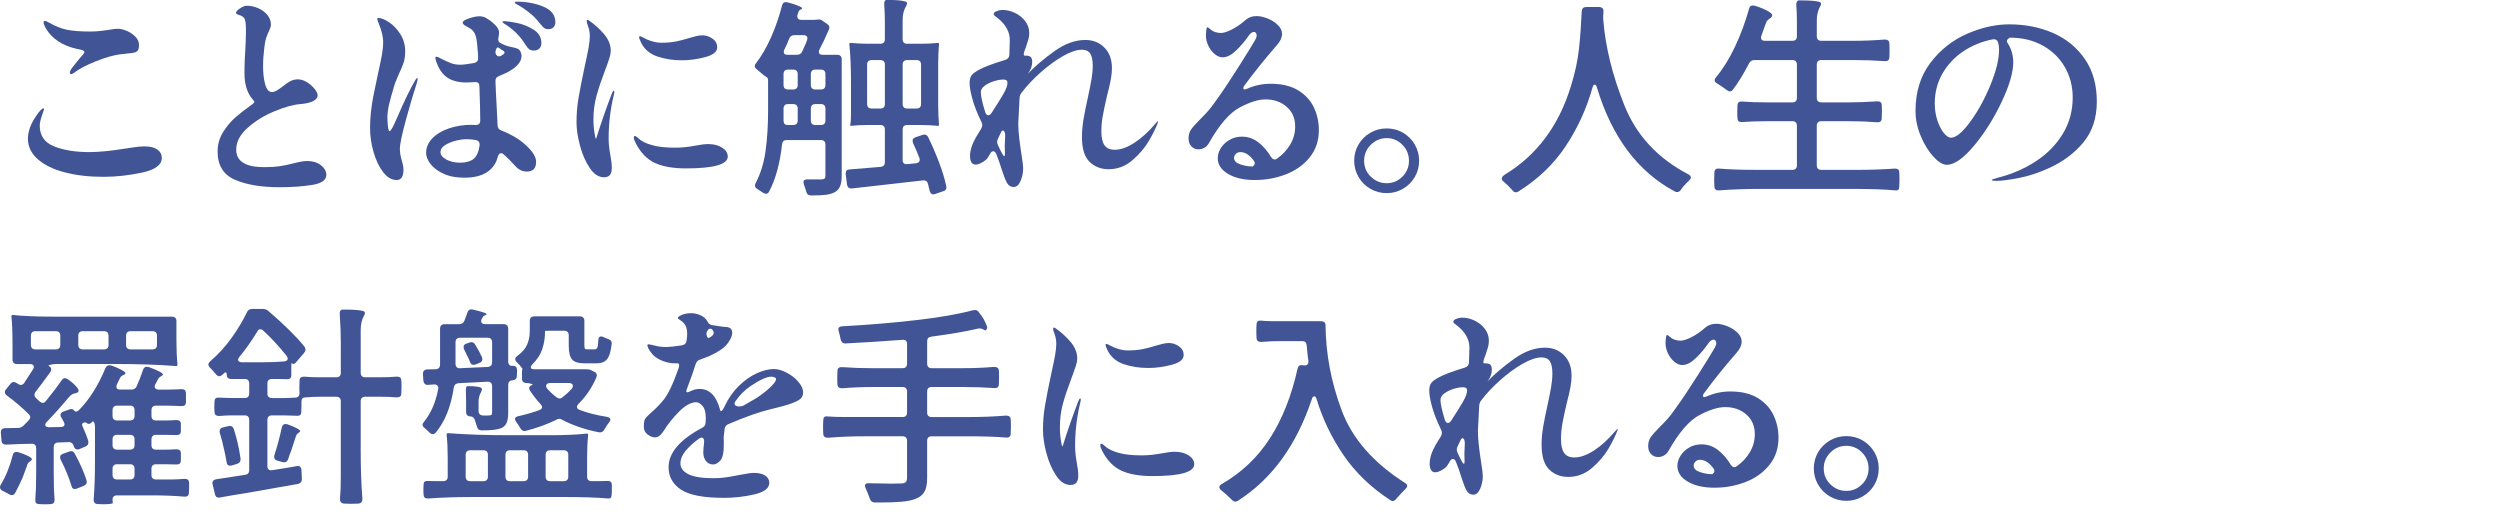 <?xml version="1.0" encoding="UTF-8"?>
<svg id="Layer_2" data-name="Layer 2" xmlns="http://www.w3.org/2000/svg" width="260" height="54" viewBox="0 0 260 54">
  <g id="_デザイン" data-name="デザイン">
    <g>
      <g>
        <path d="m6.71,17.92c-1.188-.316-2.119-.773-2.794-1.375s-1.012-1.306-1.012-2.113c0-.762.286-1.554.858-2.375.161-.25.311-.443.45-.584.14-.139.238-.209.298-.209.044,0,.065.03.065.089,0,.044-.073.274-.22.692s-.22.76-.22,1.023c0,1.041.498,1.76,1.495,2.156.998.396,2.215.594,3.652.594,1.012,0,2.28-.125,3.806-.374.089-.015.355-.056.804-.121.447-.065.825-.099,1.133-.099.586,0,1.034.109,1.342.33.309.22.462.506.462.857,0,.734-.686,1.247-2.057,1.54-1.372.294-2.717.44-4.037.44-1.496,0-2.838-.158-4.026-.473Zm.683-10.22c-.088,0-.132-.044-.132-.132,0-.132.088-.315.264-.55.132-.177.374-.477.726-.902.353-.396.528-.623.528-.682,0-.089-.055-.154-.165-.198s-.231-.077-.363-.1c-.132-.021-.22-.039-.264-.055-1.511-.337-2.589-1.056-3.234-2.156-.146-.277-.22-.477-.22-.594,0-.102.044-.154.132-.154.103,0,.249.06.44.177.63.366,1.246.612,1.848.737s1.408.187,2.42.187c.44,0,.851-.025,1.232-.077.381-.051.623-.084.726-.099.396-.073.704-.11.924-.11.279,0,.591.074.936.221s.642.348.891.604.374.539.374.847c0,.264-.036.451-.109.561-.074.111-.184.188-.33.232-.147.043-.404.08-.771.109-.382.044-.638.074-.77.088-.689.088-1.522.326-2.497.715-.976.389-1.734.789-2.277,1.199-.103.088-.205.132-.308.132Z" style="fill: #415596;"/>
        <path d="m33.377,17.182c.374.295.561.631.561,1.013,0,.528-.484.872-1.452,1.034-.968.161-2.104.242-3.41.242-1.906,0-3.457-.261-4.652-.781-1.196-.521-1.793-1.5-1.793-2.938,0-.732.19-1.404.571-2.013.382-.608.807-1.118,1.276-1.528.469-.411,1.026-.844,1.672-1.299.278-.176.359-.322.242-.439l-.154-.176c-.543-.66-.813-1.548-.813-2.662v-.463c0-.41.029-1.085.088-2.023.015-.264.029-.561.044-.891s.021-.686.021-1.067c0-.601-.04-1.001-.121-1.199-.08-.198-.289-.349-.627-.45-.19-.045-.285-.117-.285-.221,0-.117.139-.268.418-.451.278-.184.513-.275.703-.275.396,0,.789.085,1.178.254.388.168.707.403.957.703.249.301.374.635.374,1.002,0,.103-.019.209-.056.318-.036.11-.084.225-.143.342-.117.249-.217.494-.297.736-.081.242-.144.568-.188.979-.088.705-.132,1.35-.132,1.937,0,.748.073,1.386.22,1.914s.382.792.704.792c.146,0,.297-.044.451-.132.154-.089.363-.228.627-.418.293-.249.564-.44.814-.572.249-.132.513-.198.792-.198.322,0,.642.1.957.297.314.198.579.43.792.693.212.264.318.492.318.682,0,.235-.157.434-.473.594-.315.162-.767.265-1.353.309-.72.059-1.61.309-2.674.748s-1.99,1.012-2.782,1.717c-.792.703-1.188,1.459-1.188,2.266,0,1.217.968,1.826,2.904,1.826.63,0,1.169-.033,1.617-.1.447-.066.927-.165,1.44-.297.616-.161,1.093-.242,1.43-.242.572,0,1.046.146,1.42.439Z" style="fill: #415596;"/>
        <path d="m43.435,8.207c0,.088-.044.278-.132.571-.293.88-.652,2.098-1.078,3.651-.425,1.556-.638,2.574-.638,3.059,0,.382.073.807.22,1.275.015.06.044.177.088.353.044.177.066.353.066.528,0,.719-.234,1.078-.704,1.078-.514,0-.979-.268-1.396-.803s-.752-1.225-1.001-2.068c-.25-.844-.374-1.69-.374-2.541,0-1.057.117-2.178.352-3.366l.44-2.112c.205-.924.352-1.631.439-2.123.088-.49.132-.949.132-1.375,0-.498-.153-1.129-.462-1.892-.103-.265-.153-.418-.153-.462,0-.073.044-.11.132-.11.278,0,.642.147,1.089.44s.839.703,1.177,1.232c.337.527.506,1.129.506,1.803,0,.44-.052.822-.153,1.145-.104.322-.257.697-.463,1.122-.044.118-.12.297-.23.539s-.202.48-.275.715c-.264.866-.451,1.54-.561,2.024-.11.484-.165.932-.165,1.342,0,.264.019.564.055.902.037.337.092.506.165.506s.176-.125.309-.375c.132-.248.322-.659.571-1.231.631-1.481,1.218-2.69,1.761-3.63.102-.19.183-.286.241-.286.029,0,.044.03.044.089Zm8.713,5.367c1.025.396,1.883.913,2.572,1.551.689.639,1.035,1.207,1.035,1.705,0,.675-.322,1.012-.969,1.012-.455,0-.85-.189-1.188-.571-.426-.47-.828-.872-1.209-1.21-.104-.088-.191-.133-.266-.133-.16,0-.277.125-.352.375-.176.703-.557,1.242-1.145,1.617-.586.373-1.363.561-2.332.561-.85,0-1.576-.139-2.178-.418s-1.053-.619-1.353-1.023c-.301-.402-.45-.781-.45-1.133,0-.557.212-1.06.637-1.507.426-.447,1.002-.796,1.729-1.045.725-.249,1.514-.374,2.363-.374.191,0,.33.008.418.021.322,0,.484-.154.484-.461,0-.764-.029-1.966-.088-3.609-.014-.264-.146-.396-.396-.396l-.482.022c-.104.015-.258.021-.463.021-.791,0-1.438-.157-1.936-.473-.5-.315-.881-.825-1.145-1.529-.104-.249-.154-.432-.154-.55,0-.088.037-.132.111-.132.072,0,.176.037.307.109.133.074.213.118.242.133.352.176.672.318.957.429.287.11.605.165.957.165.293,0,.777-.059,1.453-.176.293-.074.432-.25.418-.528-.016-.132-.023-.308-.023-.528l-.088-.99c-.059-.557-.164-.941-.318-1.154s-.318-.363-.496-.451c-.176-.088-.293-.154-.352-.197-.219-.117-.33-.235-.33-.353,0-.146.217-.294.65-.44.432-.146.795-.22,1.088-.22.279,0,.521.065.727.198.309.176.605.403.891.682.285.279.43.551.43.814,0,.132-.023.301-.066.506-.016.044-.021.109-.021.197,0,.162.059.279.176.353l.242.132c.264.133.506.221.725.264.221.045.354.074.396.088.234.045.41.1.527.166.117.065.213.187.287.363.043.131.066.256.066.373,0,.616-.506,1.188-1.52,1.717-.088.043-.365.168-.836.373-.248.088-.365.265-.352.528l.045,1.122c.029.527.059,1.089.088,1.684.029.594.059,1.198.088,1.814.014.25.146.418.396.506Zm-2.916,2.971c.33-.25.547-.727.648-1.431v-.11c0-.22-.123-.366-.373-.439-.338-.059-.668-.088-.99-.088-.338,0-.719.055-1.145.164-.426.111-.791.265-1.1.463-.309.197-.461.437-.461.715,0,.293.201.55.604.77.404.221.877.33,1.42.33.602,0,1.066-.124,1.396-.373Zm2.562-11.617c-.059,0-.113.041-.164.121-.051.081-.084.195-.1.342v.066c0,.117.051.223.154.318s.227.113.375.055c.277-.146.418-.271.418-.373,0-.089-.111-.184-.33-.287l-.266-.197-.088-.045Zm1.914-2.551c.617.117,1.203.348,1.76.692.559.345.838.817.838,1.419,0,.234-.074.422-.221.561-.146.141-.322.209-.527.209-.236,0-.412-.047-.529-.143s-.256-.268-.418-.518c-.527-.865-1.262-1.584-2.199-2.155-.104-.059-.154-.117-.154-.177,0-.043.066-.065.197-.065.221,0,.639.06,1.254.177Zm2.807-1.684c.828.345,1.242.884,1.242,1.617,0,.22-.066.396-.197.527-.133.133-.301.198-.508.198-.205,0-.361-.044-.473-.132-.109-.088-.252-.242-.428-.462-.295-.396-.66-.771-1.102-1.122-.439-.352-.879-.645-1.318-.88-.133-.073-.199-.132-.199-.177,0-.058.074-.088.221-.088,1.012,0,1.932.174,2.762.518Z" style="fill: #415596;"/>
        <path d="m61.332,17.469c-.433-.646-.771-1.42-1.012-2.321-.242-.902-.363-1.712-.363-2.431,0-.852.069-1.691.209-2.52s.349-1.896.627-3.201c.205-.938.349-1.631.429-2.078.081-.447.121-.848.121-1.199,0-.265-.033-.506-.099-.727-.066-.22-.106-.344-.121-.374-.073-.176-.11-.315-.11-.418,0-.088.029-.132.088-.132.044,0,.096.021.154.066.558.381,1.074.847,1.551,1.396.477.551.716,1.141.716,1.771,0,.19-.048.439-.144.748-.096.308-.184.564-.264.77-.081.205-.136.352-.165.439-.382.998-.683,1.889-.902,2.674s-.33,1.625-.33,2.519c0,.616.066,1.232.198,1.849.029.088.051.131.066.131.014,0,.036-.051.065-.153.47-1.496.99-2.992,1.562-4.487.088-.235.161-.353.22-.353.044,0,.065.044.065.132,0,.059-.029.205-.088.439-.337,1.438-.506,2.904-.506,4.4,0,.499.059,1.07.176,1.717.103.514.154.96.154,1.342,0,.308-.062.547-.187.715-.125.168-.334.253-.627.253-.558,0-1.053-.323-1.485-.968Zm6.765-.528c-.821-.382-1.488-1.078-2.002-2.091-.117-.219-.176-.402-.176-.549,0-.104.036-.154.11-.154.088,0,.22.088.396.264.293.279.756.506,1.386.682.602.177,1.416.265,2.442.265.646,0,1.35-.073,2.112-.22.542-.104.975-.154,1.298-.154.572,0,1.052.125,1.441.374.388.249.582.558.582.924,0,.821-1.451,1.231-4.355,1.231-1.335,0-2.413-.189-3.234-.571Zm.297-11.056c-.77-.256-1.33-.715-1.683-1.375-.161-.322-.242-.535-.242-.637,0-.074.029-.111.088-.111.044,0,.14.041.286.121.146.082.301.158.462.231.528.22,1.013.33,1.452.33.602,0,1.118-.044,1.551-.132s.884-.205,1.354-.352c.249-.074.491-.14.726-.199.234-.058.462-.088.683-.088.352,0,.692.114,1.022.342.33.227.495.531.495.912,0,.455-.414.793-1.243,1.013-.828.22-1.639.33-2.431.33-.909,0-1.749-.128-2.52-.386Z" style="fill: #415596;"/>
        <path d="m87.417,5.819c.08.081.121.194.121.341v12.145c0,.439-.059.799-.176,1.078-.118.277-.309.483-.572.615-.25.133-.558.221-.924.264-.367.045-.866.066-1.496.066-.294,0-.47-.139-.528-.418-.059-.22-.14-.469-.242-.748-.029-.117-.044-.19-.044-.22,0-.19.132-.286.396-.286h1.496c.146,0,.256-.037.33-.109.044-.045.065-.14.065-.287v-3.233c0-.146-.04-.261-.121-.341-.08-.08-.194-.121-.341-.121h-3.563c-.294,0-.455.146-.484.439-.22,1.995-.668,3.631-1.342,4.906-.074.162-.184.242-.33.242-.088,0-.191-.037-.309-.109-.088-.06-.278-.184-.571-.375-.176-.103-.265-.227-.265-.373,0-.074.022-.154.066-.242.528-1.012.876-2.152,1.045-3.422.169-1.268.253-2.65.253-4.146v-3.102c0-.117-.019-.205-.055-.265-.037-.058-.1-.11-.188-.153l-.22-.154-.704-.594c-.146-.117-.22-.234-.22-.353,0-.088.044-.183.132-.286.572-.748,1.089-1.639,1.551-2.673s.848-2.146,1.155-3.333c.073-.293.264-.403.572-.33.41.104.77.217,1.078.342.308.124.454.216.439.274s-.077.11-.187.153c-.11.045-.18.141-.209.287l-.088.242c-.016.043-.022.095-.022.153,0,.118.036.209.11.274.073.066.176.1.308.1h1.298c.088,0,.18-.008.275-.021.095-.016.194-.022.297-.022.117,0,.228.044.33.132l.483.33c.162.117.242.242.242.374,0,.073-.021.153-.065.242-.353.821-.675,1.503-.969,2.046-.044.088-.065.168-.065.242,0,.205.132.308.396.308h1.519c.146,0,.26.04.341.121Zm-4.576,3.366c.081-.08.121-.194.121-.342v-1.144c0-.146-.04-.261-.121-.341s-.194-.121-.341-.121h-.55c-.147,0-.261.041-.341.121-.081.08-.121.194-.121.341v1.144c0,.147.04.262.121.342.08.08.193.121.341.121h.55c.146,0,.26-.041.341-.121Zm-1.231,1.76c-.081.08-.121.195-.121.341v1.255c0,.307.146.461.439.461h.572c.146,0,.26-.04.341-.121.081-.08.121-.193.121-.34v-1.255c0-.146-.04-.261-.121-.341s-.194-.121-.341-.121h-.55c-.147,0-.261.041-.341.121Zm2.32-6.766c.029-.088.044-.153.044-.197,0-.103-.036-.184-.109-.242-.074-.059-.177-.088-.309-.088h-.924c-.264,0-.447.117-.55.352-.146.396-.315.777-.506,1.145-.044.088-.066.168-.066.242,0,.205.132.308.396.308h.945c.265,0,.447-.095.551-.286l.308-.682c.073-.146.146-.33.22-.551Zm1.793,5.006c.081-.08.121-.194.121-.342v-1.144c0-.146-.04-.261-.121-.341-.08-.08-.194-.121-.341-.121h-.594c-.146,0-.261.041-.341.121-.081.08-.121.194-.121.341v1.144c0,.147.04.262.121.342.08.08.194.121.341.121h.594c.146,0,.261-.041.341-.121Zm-1.275,1.76c-.081.08-.121.195-.121.341v1.255c0,.146.04.26.121.34.08.081.194.121.341.121h.594c.146,0,.261-.04.341-.121.081-.08.121-.193.121-.34v-1.255c0-.146-.04-.261-.121-.341-.08-.08-.194-.121-.341-.121h-.594c-.146,0-.261.041-.341.121Zm13.123-.055c0,.703.029,1.408.088,2.111,0,.059-.03.088-.088.088-.616-.059-1.232-.088-1.849-.088h-1.386c-.146,0-.261.041-.341.121-.081.081-.121.195-.121.342v3.168c0,.322.161.469.484.439l.901-.088c.265-.044.396-.168.396-.374,0-.044-.015-.11-.044-.198-.191-.498-.411-1.012-.66-1.539-.029-.118-.044-.191-.044-.221,0-.176.103-.301.308-.374l.704-.242c.088-.028.154-.044.198-.044.19,0,.33.096.418.286.41.836.788,1.712,1.133,2.629s.59,1.728.737,2.431c.014.029.021.081.021.154,0,.205-.109.338-.33.396l-.836.285c-.088.029-.153.045-.197.045-.177,0-.301-.118-.374-.353l-.177-.726c-.059-.279-.234-.404-.527-.375l-7.393.837h-.065c-.25,0-.396-.14-.44-.418l-.132-1.056v-.088c0-.265.132-.404.396-.418l3.234-.265c.293-.029.44-.19.44-.483v-3.41c0-.146-.041-.261-.121-.342-.081-.08-.195-.121-.341-.121h-1.299c-.587,0-1.173.029-1.76.088-.059,0-.088-.029-.088-.088.059-.205.088-.607.088-1.209v-3.015c0-1.687-.059-3.095-.176-4.224,0-.059.059-.088.176-.088.587.059,1.173.088,1.76.088h1.299c.146,0,.26-.041.341-.121.08-.08.121-.194.121-.342v-1.76c0-.66-.022-1.275-.066-1.848v-.109c0-.234.073-.359.22-.375h.286c.763,0,1.32.052,1.672.154.132.044.198.109.198.198,0,.059-.029.146-.088.264-.25.396-.374.888-.374,1.474v2.002c0,.147.04.262.121.342.08.08.194.121.341.121h1.386c.616,0,1.232-.029,1.849-.088.058,0,.088.029.088.088-.059.703-.088,1.408-.088,2.111v4.225Zm-7.271-4.521c-.081.081-.121.195-.121.342v4.113c0,.146.04.261.121.342.081.08.194.12.341.12h.925c.146,0,.26-.04.341-.12.08-.081.121-.195.121-.342v-4.113c0-.146-.041-.261-.121-.342-.081-.08-.195-.121-.341-.121h-.925c-.146,0-.26.041-.341.121Zm5.368,4.797c.08-.081.121-.195.121-.342v-4.113c0-.146-.041-.261-.121-.342-.081-.08-.194-.121-.341-.121h-.99c-.146,0-.261.041-.341.121-.081.081-.121.195-.121.342v4.113c0,.146.04.261.121.342.08.08.194.12.341.12h.99c.146,0,.26-.04.341-.12Z" style="fill: #415596;"/>
        <path d="m120.443,12.65l-.044.154c-.176.484-.477,1.092-.901,1.826-.426.732-1.001,1.411-1.728,2.035-.726.623-1.551.934-2.475.934-.792,0-1.452-.256-1.98-.77-.527-.514-.792-1.371-.792-2.574,0-.601.056-1.225.165-1.869.11-.646.261-1.394.451-2.244.161-.748.286-1.375.374-1.881s.132-.979.132-1.42c0-.586-.088-1.012-.264-1.275s-.462-.396-.858-.396c-.543,0-1.198.221-1.969.66-.77.44-1.548,1.009-2.332,1.705-.785.697-1.448,1.404-1.991,2.123-.117.146-.184.338-.197.572l-.133,2.574c0,.484.033,1.004.1,1.562.065.558.135,1.071.209,1.54.132.792.197,1.35.197,1.672,0,.396-.088.807-.264,1.232-.176.425-.418.638-.726.638-.294,0-.521-.14-.683-.418s-.345-.74-.55-1.386c-.132-.455-.322-.998-.572-1.629-.088-.189-.19-.285-.308-.285-.132,0-.242.088-.33.264-.176.309-.308.506-.396.594-.191.162-.386.29-.583.385-.198.096-.378.144-.539.144-.191,0-.334-.08-.43-.241-.095-.162-.143-.375-.143-.639,0-.586.205-1.239.616-1.958l.55-.901c.073-.146.11-.265.11-.353s-.022-.183-.066-.286c-.47-.968-.792-1.789-.968-2.464-.191-.704-.286-1.247-.286-1.628s.077-.664.23-.848c.154-.183.415-.369.781-.561.499-.278,1.4-.615,2.706-1.012.264-.088.403-.264.418-.528l.044-1.54c0-.762-.345-1.459-1.034-2.09-.132-.117-.245-.209-.341-.275-.096-.065-.169-.124-.22-.176-.052-.051-.077-.105-.077-.165,0-.117.106-.216.319-.297.212-.081.407-.121.583-.121.439,0,.876.103,1.309.308.433.206.788.492,1.067.858.278.366.418.778.418,1.231,0,.235-.029.455-.088.66-.059.206-.147.484-.265.836-.103.25-.168.44-.197.572-.044.191-.022.286.065.286h.132c.234,0,.403.048.507.144.102.096.153.268.153.517,0,.426-.153.836-.462,1.231.763-.791,1.687-1.576,2.772-2.354,1.085-.777,2.155-1.166,3.212-1.166.807,0,1.47.264,1.991.792.52.528.78,1.239.78,2.134,0,.367-.04.768-.121,1.199-.08.434-.209.986-.385,1.661-.19.821-.338,1.511-.439,2.067-.104.559-.154,1.108-.154,1.65,0,.66.109,1.145.33,1.452.22.308.572.462,1.056.462.616,0,1.294-.238,2.035-.715.74-.477,1.485-1.154,2.233-2.035.132-.146.205-.22.22-.22s.021.015.021.044Zm-17.974-.969c.073.206.176.309.308.309.117,0,.228-.073.33-.22.572-.88.994-1.559,1.266-2.035.271-.477.406-.854.406-1.133,0-.22-.139-.33-.418-.33-.293,0-.627.059-1.001.176-.374.118-.692.274-.957.474-.264.197-.396.422-.396.67,0,.396.154,1.094.462,2.09Zm2.046,4.246l-.021-.726.044-1.077v-.045c0-.146-.022-.268-.066-.363-.044-.095-.103-.143-.176-.143-.059,0-.118.052-.176.154l-.33.703c-.06.104-.088.213-.088.33,0,.074.021.17.065.287.205.454.374.791.506,1.012.073.117.132.176.177.176.044,0,.065-.103.065-.309Z" style="fill: #415596;"/>
        <path d="m135.005,9.395c.748.455,1.294,1.049,1.639,1.781.345.734.518,1.519.518,2.354,0,1.101-.315,2.042-.946,2.827s-1.456,1.375-2.475,1.771c-1.02.396-2.102.594-3.245.594s-2.072-.213-2.783-.639c-.712-.425-1.067-.968-1.067-1.627,0-.367.11-.723.33-1.068.22-.344.521-.627.902-.846.381-.221.807-.33,1.275-.33.631,0,1.199.193,1.705.582.507.389.95.898,1.331,1.529.117.176.242.264.374.264.088,0,.169-.029.242-.088.572-.396,1.03-.883,1.375-1.463.345-.579.518-1.206.518-1.881,0-.851-.294-1.532-.881-2.046-.586-.513-1.319-.771-2.199-.771-.734,0-1.628.279-2.685.836-1.056.559-2.127,1.797-3.212,3.719-.117.205-.271.363-.462.473-.19.11-.396.165-.616.165-.293,0-.539-.103-.736-.308-.198-.205-.298-.484-.298-.836s.085-.652.254-.902c.168-.249.458-.579.868-.99.367-.366.668-.682.902-.945.234-.265.484-.587.748-.969.675-.924,1.467-2.104,2.376-3.541s1.503-2.398,1.782-2.883c.103-.19.153-.344.153-.462,0-.117-.025-.209-.076-.274-.052-.066-.121-.1-.209-.1-.191,0-.39.154-.595.462-.366.528-.792,1.022-1.275,1.485-.484.462-.946.693-1.387.693-.278,0-.554-.113-.824-.342-.271-.227-.492-.517-.66-.869-.169-.352-.253-.711-.253-1.078,0-.088.011-.248.033-.483.021-.234.062-.353.12-.353s.206.104.44.309c.088.073.224.14.407.197.183.06.37.088.561.088.278,0,.664-.123,1.155-.373s.964-.58,1.419-.99c.308-.264.689-.396,1.144-.396.323,0,.693.081,1.111.242.418.162.777.385,1.078.672.301.285.451.598.451.935,0,.382-.176.771-.528,1.166-1.203,1.378-2.324,2.772-3.366,4.18-.088.103-.132.198-.132.286,0,.103.052.154.154.154.029,0,.117-.029.264-.088.763-.338,1.576-.506,2.442-.506,1.144,0,2.09.227,2.838.682Zm-4.51,7.568c0-.074-.022-.14-.066-.199-.439-.63-.917-.945-1.43-.945-.206,0-.367.066-.484.197-.117.133-.176.265-.176.396,0,.309.216.535.649.682.432.147.861.221,1.286.221.146-.103.221-.221.221-.352Z" style="fill: #415596;"/>
        <path d="m142.516,19.635c-.521-.301-.932-.711-1.231-1.231-.301-.521-.451-1.081-.451-1.683,0-.616.15-1.181.451-1.694.3-.513.711-.921,1.231-1.222.521-.3,1.09-.45,1.705-.45s1.181.15,1.694.45c.513.301.92.709,1.221,1.222.301.514.451,1.078.451,1.694s-.15,1.18-.451,1.693-.711.92-1.231,1.221c-.521.301-1.082.451-1.684.451-.615,0-1.185-.15-1.705-.451Zm3.333-1.265c.455-.454.683-1.005.683-1.649s-.228-1.199-.683-1.661c-.454-.462-.997-.693-1.628-.693-.646,0-1.198.231-1.661.693-.462.462-.692,1.016-.692,1.661s.23,1.195.692,1.649c.463.454,1.016.683,1.661.683.631,0,1.174-.229,1.628-.683Z" style="fill: #415596;"/>
        <path d="m164.213,5.082c.132-1.217.227-2.521.286-3.916.029-.293.19-.439.483-.439h1.32c.132,0,.242.037.33.109.088.074.132.176.132.309,0,.161-.008.285-.021.374-.016.19-.016.374,0,.55.22,2.816.953,5.783,2.199,8.898,1.247,3.117,3.462,5.504,6.645,7.162.176.088.264.197.264.33,0,.088-.059.189-.176.307-.382.353-.668.676-.858.969-.117.161-.249.242-.396.242-.074,0-.154-.022-.242-.066-3.843-2.053-6.542-5.654-8.096-10.802-.059-.205-.14-.308-.242-.308-.088,0-.162.103-.22.308-.616,2.186-1.544,4.213-2.783,6.083s-2.879,3.443-4.917,4.719c-.074.059-.162.088-.265.088-.146,0-.271-.073-.374-.22-.293-.337-.608-.646-.945-.924-.103-.089-.154-.184-.154-.286,0-.132.11-.271.33-.418,3.314-2.01,5.603-5.074,6.864-9.196.425-1.364.704-2.654.836-3.872Z" style="fill: #415596;"/>
        <path d="m183.115,19.646c-1.54,0-2.984.051-4.334.154h-.066c-.132,0-.234-.033-.308-.1s-.11-.165-.11-.297c-.015-.146-.021-.396-.021-.748s.007-.594.021-.727c0-.146.044-.252.132-.318.089-.066.206-.092.353-.077,1.056.089,2.332.132,3.828.132h3.806c.146,0,.261-.04.341-.121.081-.08.121-.193.121-.341v-4.136c0-.146-.04-.26-.121-.341-.08-.081-.194-.121-.341-.121h-2.618c-.982,0-1.855.029-2.618.088h-.065c-.132,0-.235-.033-.308-.099-.074-.066-.11-.166-.11-.297-.015-.133-.022-.359-.022-.683,0-.308.008-.528.022-.659,0-.146.044-.254.132-.32.088-.065.205-.091.352-.076.66.059,1.533.088,2.618.088h2.618c.146,0,.261-.041.341-.121.081-.08.121-.194.121-.341v-3.476c0-.146-.04-.261-.121-.342-.08-.08-.194-.121-.341-.121h-3.96c-.234,0-.418.11-.55.33-.602,1.159-1.159,2.068-1.672,2.729-.088.132-.198.197-.33.197-.088,0-.19-.043-.309-.131-.425-.309-.77-.543-1.033-.705-.162-.088-.242-.197-.242-.33,0-.088.044-.183.132-.285.733-.881,1.394-1.939,1.98-3.18.586-1.238,1.077-2.562,1.474-3.971.044-.221.168-.33.374-.33.088,0,.154.008.198.021.498.147.938.323,1.319.529.382.205.551.373.506.506-.029.117-.099.209-.209.274-.109.065-.205.144-.285.231-.081.088-.158.249-.231.483l-.396,1.101-.045.176c0,.234.14.352.419.352h2.859c.146,0,.261-.04.341-.121.081-.08.121-.193.121-.341v-1.584c0-.587-.021-1.144-.065-1.672,0-.308.088-.47.264-.483h.308c.851,0,1.46.051,1.826.153.117.044.176.11.176.198,0,.103-.029.19-.088.264-.234.411-.352.902-.352,1.475v1.649c0,.147.04.261.121.341.08.081.194.121.341.121h3.3c1.129,0,2.229-.044,3.3-.132.323,0,.484.14.484.418.015.132.022.366.022.704,0,.352-.008.594-.022.727,0,.146-.044.252-.132.318s-.206.092-.353.077c-1.026-.073-2.126-.11-3.3-.11h-3.3c-.146,0-.261.041-.341.121-.081.081-.121.195-.121.342v3.476c0,.146.04.261.121.341.08.08.194.121.341.121h2.904c.88,0,1.848-.037,2.903-.109h.066c.132,0,.234.032.308.098.073.066.11.166.11.298.015.132.021.359.021.682,0,.338-.007.572-.021.704,0,.146-.044.253-.132.318-.088.066-.206.092-.353.078-.924-.074-1.892-.11-2.903-.11h-2.904c-.146,0-.261.04-.341.121-.081.081-.121.194-.121.341v4.136c0,.147.04.261.121.341.08.081.194.121.341.121h3.806c1.276,0,2.553-.043,3.828-.132h.066c.132,0,.234.033.308.099.073.066.11.166.11.297.015.147.021.39.021.727,0,.352-.007.602-.021.748,0,.293-.132.426-.396.396-1.114-.104-2.589-.154-4.422-.154h-9.592Z" style="fill: #415596;"/>
        <path d="m213.515,3.432c1.378.602,2.481,1.504,3.311,2.707.828,1.203,1.243,2.676,1.243,4.422,0,1.701-.462,3.113-1.386,4.234-.925,1.123-2.112,2.014-3.564,2.674-1.085.498-2.142.847-3.168,1.045-1.026.197-1.804.297-2.332.297-.322,0-.483-.029-.483-.088,0-.045.19-.117.571-.221,1.511-.381,2.856-.96,4.037-1.738,1.181-.776,2.112-1.73,2.794-2.859.683-1.129,1.023-2.383,1.023-3.762,0-1.158-.271-2.211-.814-3.157s-1.309-1.694-2.299-2.244-2.131-.825-3.421-.825c-.206.104-.308.229-.308.375,0,.043.021.102.065.176.396.602.594,1.275.594,2.023,0,1.041-.406,2.42-1.221,4.137-.813,1.715-1.771,3.23-2.871,4.543-1.1,1.312-2.039,1.969-2.815,1.969-.411,0-.873-.279-1.387-.836-.514-.558-.953-1.27-1.319-2.135-.367-.865-.551-1.744-.551-2.64,0-1.966.514-3.626,1.54-4.983,1.026-1.355,2.296-2.365,3.807-3.024,1.51-.66,2.977-.99,4.399-.99,1.657,0,3.176.301,4.555.901Zm-5.721.969c-.088-.25-.271-.352-.55-.309-1.13.221-2.148.635-3.058,1.244-.91.608-1.632,1.379-2.167,2.31-.536.931-.804,1.969-.804,3.112,0,.631.092,1.222.275,1.771s.407.986.671,1.309c.265.323.514.484.748.484.514,0,1.174-.547,1.98-1.639.806-1.093,1.51-2.369,2.111-3.828s.902-2.688.902-3.686c0-.293-.037-.55-.11-.77Z" style="fill: #415596;"/>
        <path d="m1.584,51.25c-.088.162-.205.242-.352.242-.088,0-.184-.029-.286-.088-.25-.146-.484-.271-.704-.374-.161-.088-.242-.206-.242-.353,0-.088.029-.183.088-.285.514-.836.925-1.848,1.232-3.036.044-.234.168-.353.374-.353.088,0,.154.008.198.022.396.118.736.249,1.022.396.286.147.422.265.407.353-.029.073-.085.136-.165.187-.081.052-.15.107-.209.166s-.11.176-.154.352c-.088.264-.234.66-.439,1.188-.265.602-.521,1.129-.771,1.584Zm16.644-18.205c.08.081.121.195.121.342v2.002c0,.953.036,1.774.109,2.464,0,.146-.036.22-.109.22-1.834-.146-4.034-.22-6.601-.22h-5.83c-.234,0-.454.025-.66.077-.205.051-.271.092-.197.121.176.088.264.205.264.352,0,.117-.029.213-.088.286-.646.895-1.159,1.584-1.54,2.067-.073.088-.11.191-.11.309s.059.234.177.352l.352.33c.132.104.242.154.33.154.117,0,.228-.066.33-.198.704-.865,1.246-1.576,1.628-2.134.088-.161.205-.242.352-.242.073,0,.169.037.286.11.353.234.646.483.88.748.234.264.309.447.221.55-.074.088-.173.143-.297.165-.125.022-.239.059-.342.11-.103.051-.234.172-.396.363-.704.85-1.452,1.686-2.244,2.508-.103.102-.154.205-.154.308,0,.073.033.132.1.176.065.044.165.065.297.065l1.188-.021c.278,0,.418-.096.418-.285,0-.059-.021-.133-.065-.221l-.265-.484c-.059-.072-.088-.16-.088-.264,0-.161.103-.278.309-.352l.55-.198c.088-.044.176-.065.264-.065.132,0,.234.059.309.176.044.059.103.088.176.088.103,0,.22-.066.352-.198,1.07-1.101,1.973-2.538,2.706-4.312.103-.206.242-.309.418-.309.088,0,.154.008.198.021.41.147.767.301,1.067.463.3.161.436.285.406.373-.044.074-.106.125-.187.154-.081.029-.158.07-.231.121-.073.052-.14.15-.197.297l-.265.551c-.044.088-.065.168-.065.242,0,.205.132.307.396.307h1.188c.249,0,.425-.117.527-.352.206-.439.426-1.004.66-1.693.073-.221.205-.33.396-.33.073,0,.132.008.176.021.44.162.807.316,1.1.463.294.146.426.264.396.352-.044.073-.125.136-.242.187-.117.052-.22.173-.308.363l-.242.44c-.044.088-.066.168-.066.242,0,.088.037.16.11.219.073.06.168.088.286.088h1.1c.309,0,.727-.014,1.254-.043h.066c.278,0,.425.132.439.396v.99c-.015.249-.153.374-.418.374-.278,0-.498-.008-.659-.021l-.748-.022h-1.299c-.146,0-.26.04-.341.12-.08.082-.121.195-.121.342v.615c0,.147.041.262.121.342.081.08.194.121.341.121h1.034c.249,0,.608-.015,1.078-.045.309,0,.47.125.484.375v.813c-.015.25-.154.374-.418.374l-1.145-.021h-1.034c-.146,0-.26.04-.341.121-.08.08-.121.194-.121.341v.616c0,.146.041.26.121.34.081.082.194.121.341.121h1.034c.249,0,.608-.014,1.078-.043.309,0,.47.125.484.373v.836c-.015.25-.154.375-.418.375l-1.145-.022h-1.034c-.146,0-.26.04-.341.121-.08.081-.121.194-.121.341v.66c0,.146.041.261.121.341.081.081.194.121.341.121h1.475c.498,0,.99-.022,1.474-.065h.066c.278,0,.425.131.439.396v.506c0,.249-.007.433-.021.55,0,.146-.044.254-.132.319s-.206.091-.353.077c-.968-.088-2.134-.133-3.498-.133h-3.498c-.146,0-.261.037-.341.111-.081.072-.121.176-.121.307l.022.396c0,.029-.1.055-.297.077-.198.022-.415.033-.649.033-.323,0-.55-.008-.682-.022-.265-.043-.382-.213-.353-.506.088-1.1.132-2.428.132-3.982v-3.541c0-.205-.032-.363-.099-.473-.066-.111-.136-.121-.209-.033-.103.131-.213.197-.33.197-.088,0-.198-.051-.33-.154-.146,0-.253.033-.319.1-.065.066-.069.165-.011.297.309.689.506,1.195.594,1.518.015.045.022.104.022.176,0,.191-.103.33-.308.418l-.616.265c-.044.03-.118.044-.22.044-.177,0-.301-.109-.374-.33l-.022-.066c-.088-.248-.25-.373-.484-.373-.249,0-.623.015-1.122.043-.308.016-.462.177-.462.484v2.684c0,1.131.029,2.039.089,2.729v.066c0,.278-.125.425-.374.439-.118.015-.323.022-.616.022-.323,0-.543-.008-.66-.022-.264-.015-.382-.176-.353-.484.059-.689.089-1.59.089-2.705v-2.641c0-.132-.037-.238-.11-.318s-.176-.121-.308-.121c-.69,0-1.592.029-2.706.088-.309,0-.47-.146-.484-.439l-.066-.793v-.043c0-.294.154-.44.462-.44l1.32-.022c.22,0,.41-.08.572-.242l.55-.55c.103-.132.154-.241.154-.329,0-.104-.059-.213-.176-.33-.646-.646-1.394-1.283-2.244-1.914-.147-.104-.221-.221-.221-.353,0-.117.044-.22.133-.308l.439-.551c.103-.131.22-.197.353-.197.088,0,.19.037.308.109l.132.088c.117.074.22.11.309.11.102,0,.212-.065.329-.198.19-.278.499-.755.925-1.43.058-.073.088-.161.088-.264,0-.088-.037-.158-.11-.209-.073-.052-.169-.077-.286-.077h-1.363c-.147,0-.261-.04-.342-.121-.08-.081-.121-.194-.121-.341v-2.002c0-.953-.036-1.775-.109-2.465,0-.117.036-.176.109-.176,1.13.117,2.545.176,4.246.176h12.343c.146,0,.26.041.341.121Zm-12.078,1.519c-.081-.081-.194-.121-.341-.121h-2.135c-.146,0-.26.04-.341.121-.08.081-.121.194-.121.341v.969c0,.146.041.26.121.34.081.081.194.121.341.121h2.135c.146,0,.26-.04.341-.121.08-.08.121-.193.121-.34v-.969c0-.146-.041-.26-.121-.341Zm.165,13.255c-.044-.088-.066-.176-.066-.264,0-.176.096-.293.286-.353l.66-.241c.088-.029.154-.045.198-.045.176,0,.308.096.396.286.543.997.946,1.914,1.21,2.75.015.044.022.103.022.177,0,.176-.103.308-.309.396l-.704.286c-.059.029-.139.044-.241.044-.162,0-.265-.081-.309-.242-.161-.528-.322-.982-.483-1.364-.206-.513-.426-.99-.66-1.43Zm4.851-13.255c-.08-.081-.194-.121-.341-.121h-2.222c-.147,0-.261.04-.341.121-.081.081-.121.194-.121.341v.969c0,.146.04.26.121.34.08.081.193.121.341.121h2.222c.146,0,.261-.04.341-.121.081-.08.121-.193.121-.34v-.969c0-.146-.04-.26-.121-.341Zm.66,9.042c.08.08.194.121.341.121h1.364c.146,0,.26-.041.341-.121s.121-.194.121-.342v-.615c0-.146-.04-.26-.121-.342-.081-.08-.194-.12-.341-.12h-1.364c-.146,0-.261.04-.341.12-.081.082-.121.195-.121.342v.615c0,.147.04.262.121.342Zm0,3.035c.08.082.194.121.341.121h1.364c.146,0,.26-.039.341-.121.081-.08.121-.193.121-.34v-.616c0-.146-.04-.261-.121-.341-.081-.081-.194-.121-.341-.121h-1.364c-.146,0-.261.04-.341.121-.081.08-.121.194-.121.341v.616c0,.146.04.26.121.34Zm2.046,1.761c-.081-.081-.194-.121-.341-.121h-1.364c-.146,0-.261.04-.341.121-.081.081-.121.194-.121.341v.66c0,.146.04.261.121.341.08.081.194.121.341.121h1.364c.146,0,.26-.04.341-.121.081-.08.121-.194.121-.341v-.66c0-.146-.04-.26-.121-.341Zm2.332-13.838c-.081-.081-.194-.121-.341-.121h-2.288c-.146,0-.261.04-.341.121-.081.081-.121.194-.121.341v.969c0,.146.04.26.121.34.08.081.194.121.341.121h2.288c.146,0,.26-.04.341-.121.081-.08.121-.193.121-.34v-.969c0-.146-.04-.26-.121-.341Z" style="fill: #415596;"/>
        <path d="m41.318,39.172c.278,0,.418.141.418.418.015.118.022.338.022.66s-.008.551-.022.682c0,.265-.154.396-.462.396-.484-.044-1.042-.066-1.672-.066h-1.628c-.147,0-.261.041-.341.121-.081.082-.121.195-.121.342v5.06c0,1.907.058,3.601.176,5.082v.065c0,.25-.125.396-.374.441l-.814.021-.77-.021c-.25-.045-.374-.206-.374-.484.059-.602.088-1.387.088-2.354v-7.81c0-.146-.041-.26-.121-.342-.081-.08-.194-.121-.341-.121h-1.672c-.514,0-1.027.022-1.54.066-.279,0-.418.14-.418.418v.551c0,.264-.008.454-.022.571,0,.249-.132.374-.396.374-.279,0-.499-.007-.66-.021l-.727-.022h-1.275c-.146,0-.261.04-.341.121-.081.081-.121.194-.121.341v4.818c0,.162.044.279.132.352.088.074.212.096.374.066,1.217-.19,2.061-.33,2.53-.418.029-.015.073-.021.132-.021.22,0,.345.139.374.418l.044.924v.043c0,.25-.132.411-.396.484-1.012.176-1.969.345-2.871.506-.901.162-1.741.309-2.519.44-1.1.176-2.002.33-2.706.462-.029.014-.073.021-.132.021-.235,0-.374-.125-.418-.373l-.242-1.013c-.015-.028-.022-.073-.022-.132,0-.22.133-.352.396-.396l3.014-.461c.278-.045.418-.205.418-.484v-5.236c0-.146-.04-.26-.121-.341-.08-.081-.194-.121-.341-.121h-1.319c-.455,0-.902.022-1.343.065-.322,0-.483-.139-.483-.418-.015-.102-.022-.285-.022-.549s.008-.455.022-.572c0-.25.132-.375.396-.375.294,0,.521.008.683.023l.748.021h1.319c.146,0,.261-.041.341-.121.081-.08.121-.194.121-.342v-1.055c0-.146-.04-.261-.121-.342-.08-.08-.194-.121-.341-.121h-1.408c-.308,0-.462-.146-.462-.439,0-.117-.025-.194-.076-.231-.052-.036-.107-.025-.165.033l-.242.22c-.118.088-.213.133-.286.133-.132,0-.257-.074-.374-.221-.176-.22-.374-.439-.594-.66-.118-.117-.177-.227-.177-.33,0-.102.059-.212.177-.33.836-.718,1.576-1.528,2.222-2.431.646-.901,1.181-1.793,1.606-2.673.102-.234.278-.352.527-.352h1.145c.22,0,.41.073.571.22,1.657,1.423,2.904,2.655,3.74,3.696.073.117.11.22.11.308,0,.103-.044.213-.132.33l-.771.901c-.234.279-.396.346-.483.198l-.022-.022c-.044,0-.066.066-.066.199v1.1c-.015.25-.153.374-.418.374l-.857-.022h-.748c-.146,0-.261.041-.341.121-.081.081-.121.195-.121.342v1.055c0,.147.04.262.121.342.08.08.194.121.341.121h1.275c.279,0,.668-.015,1.166-.045.294-.014.44-.183.44-.506-.015-.117-.022-.314-.022-.594,0-.322.008-.55.022-.682,0-.264.154-.396.462-.396.499.045,1.063.066,1.694.066h1.672c.146,0,.26-.04.341-.121.08-.08.121-.193.121-.341v-3.015c0-1.025-.037-2.053-.11-3.08v-.088c0-.248.088-.381.265-.396h.33c.865,0,1.48.052,1.848.154.117.044.176.11.176.198,0,.103-.029.19-.088.264-.234.41-.352.902-.352,1.475v4.487c0,.147.04.261.121.341.08.081.193.121.341.121h1.628c.572,0,1.122-.021,1.649-.066h.066Zm-16.302,8.625c0,.219-.118.366-.353.439l-.571.176c-.045.016-.104.022-.177.022-.205,0-.322-.132-.352-.396-.088-.529-.184-.998-.286-1.408-.088-.455-.228-.99-.418-1.606-.015-.044-.022-.103-.022-.177,0-.102.033-.189.1-.264.065-.072.15-.117.253-.132l.55-.132c.029-.015.08-.021.154-.021.22,0,.366.125.439.373.309.969.535,1.973.683,3.015v.11Zm-.265-10.385c0,.074.037.137.11.188s.168.076.286.076h2.178c.821,0,1.562-.029,2.222-.088.25-.029.374-.124.374-.285,0-.088-.036-.184-.109-.287-.821-1.025-1.628-1.898-2.42-2.617-.104-.103-.213-.154-.33-.154-.118,0-.206.059-.265.176-.615,1.012-1.246,1.907-1.892,2.685-.103.132-.154.235-.154.308Zm4.643,10.648l-.55-.154c-.221-.059-.33-.19-.33-.396,0-.072.007-.131.021-.176.278-.836.535-1.789.771-2.859.044-.25.176-.375.396-.375.073,0,.132.008.176.023.382.131.704.268.969.406.264.14.388.246.374.318-.03.074-.1.141-.209.199-.11.059-.195.184-.253.373l-.33,1.012c-.104.338-.198.602-.286.793l-.176.527c-.104.279-.294.382-.572.309Z" style="fill: #415596;"/>
        <path d="m52.731,33.838c.08.08.121.193.121.34v3.41c0,.147.041.265.121.353s.195.124.342.11h.043c.279,0,.418.153.418.461l-.021.572c0,.279-.146.434-.439.463h-.023c-.293.029-.439.19-.439.483v2.882c0,.426-.047.764-.143,1.012-.096.25-.268.44-.518.572-.234.104-.514.173-.836.209-.322.037-.74.055-1.254.055-.279,0-.447-.139-.506-.418l-.221-.682c-.088-.234-.234-.352-.439-.352-.146,0-.26-.041-.34-.121-.082-.08-.121-.194-.121-.342v-1.055c0-.514-.008-.895-.023-1.145v-.133c0-.219.053-.336.154-.352h.199c.498,0,.887.045,1.166.133.102.043.152.109.152.197,0,.044-.029.14-.088.286-.176.278-.264.631-.264,1.056v.902c0,.293.154.455.463.484.381,0,.607-.008.682-.022.102,0,.172-.022.209-.065.037-.045.055-.125.055-.242v-2.729c0-.146-.043-.264-.133-.352-.088-.088-.205-.125-.352-.11l-3.014.154c-.279.029-.439.176-.484.44-.293,1.979-.916,3.541-1.869,4.686-.088.117-.199.176-.33.176-.104,0-.213-.059-.33-.176l-.506-.462c-.146-.118-.22-.228-.22-.33,0-.089.044-.184.132-.286.748-.924,1.246-2.068,1.496-3.432l.021-.11c0-.117-.045-.212-.133-.286-.088-.073-.197-.103-.33-.088l-.615.044h-.044c-.132,0-.234-.04-.308-.121-.073-.08-.117-.187-.132-.319l-.044-.682v-.044c0-.132.04-.238.121-.319.08-.08.187-.121.318-.121l.881-.021c.146,0,.26-.044.34-.132.08-.089.121-.206.121-.353v-3.74c0-.146.041-.26.121-.34.08-.081.195-.121.342-.121h1.518c.264,0,.447-.117.549-.353l.309-.836c.088-.293.279-.403.572-.33.396.088.74.18,1.033.274.295.096.426.174.396.231-.029.044-.096.081-.197.11-.104.029-.184.109-.242.242l-.066.109c-.043.088-.066.162-.066.221,0,.103.037.184.111.242.072.059.176.088.307.088h1.938c.146,0,.26.04.34.121Zm-3.773,17.853c-1.568,0-3.043.052-4.422.153h-.065c-.132,0-.234-.032-.308-.099-.073-.065-.11-.165-.11-.297-.015-.118-.021-.308-.021-.571,0-.235.007-.404.021-.507,0-.234.125-.352.374-.352l.902.022h.77c.146,0,.26-.041.342-.121.08-.081.121-.195.121-.342v-1.936c0-.924-.037-1.717-.111-2.377,0-.146.037-.219.111-.219,1.832.146,4.033.219,6.6.219h3.959c1.6,0,2.912-.058,3.939-.176.072,0,.109.059.109.176-.074.66-.109,1.453-.109,2.377v1.936c0,.146.039.261.121.342.08.08.193.121.34.121h.793c.365,0,.645-.008.836-.022h.064c.266,0,.404.124.418.374v.484c0,.264-.006.453-.021.571,0,.146-.033.253-.098.319-.066.066-.158.092-.275.076-1.145-.102-2.656-.153-4.533-.153h-9.746Zm2.102-16.445c-.08-.08-.193-.12-.34-.12h-2.883c-.146,0-.26.04-.342.12-.08.081-.121.194-.121.341v2.244c0,.146.041.264.121.352.082.089.195.125.342.111l2.904-.133c.293-.029.439-.19.439-.484v-2.09c0-.146-.041-.26-.121-.341Zm-2.783,1.111c-.043-.088-.066-.177-.066-.265,0-.176.096-.293.287-.352l.309-.109c.088-.029.16-.045.219-.045.176,0,.309.088.396.264.309.5.543.932.703,1.299.029.088.045.154.045.197,0,.177-.104.309-.309.396l-.373.154c-.059.029-.141.044-.242.044-.162,0-.271-.073-.33-.22-.133-.338-.234-.564-.309-.682l-.33-.683Zm2.344,13.563c.08-.081.121-.195.121-.342v-2.287c0-.146-.041-.261-.121-.342-.082-.08-.195-.121-.342-.121h-1.385c-.148,0-.262.041-.342.121-.08.081-.121.195-.121.342v2.287c0,.146.041.261.121.342.08.08.193.121.342.121h1.385c.146,0,.26-.041.342-.121Zm4.18,0c.08-.081.121-.195.121-.342v-2.287c0-.146-.041-.261-.121-.342-.08-.08-.195-.121-.342-.121h-1.43c-.146,0-.26.041-.34.121-.082.081-.121.195-.121.342v2.287c0,.146.039.261.121.342.08.08.193.121.34.121h1.43c.146,0,.262-.041.342-.121Zm.406-11.716c0,.132.117.198.354.198h5.455c.162,0,.309.029.439.088l.309.154c.205.088.309.22.309.396,0,.043-.016.109-.045.197-.439,1.041-1.062,1.966-1.869,2.771-.104.104-.154.206-.154.309,0,.132.088.234.264.309.852.322,1.805.564,2.859.726.234.044.354.14.354.286,0,.073-.045.168-.133.285-.191.235-.352.477-.484.727-.131.25-.322.352-.572.309-1.422-.279-2.697-.712-3.828-1.299-.117-.073-.219-.109-.307-.109s-.191.036-.309.109c-.953.47-2.01.852-3.168,1.145-.029.015-.074.021-.133.021-.176,0-.322-.102-.439-.308-.162-.278-.309-.499-.439-.66-.074-.117-.109-.212-.109-.286,0-.146.109-.242.33-.286.893-.205,1.627-.418,2.199-.638.189-.073.285-.176.285-.309,0-.102-.059-.212-.176-.33-.395-.425-.756-.887-1.078-1.385-.059-.074-.088-.162-.088-.265,0-.146.111-.257.33-.33.074-.029.025-.069-.143-.121s-.326-.077-.473-.077-.262-.04-.342-.121c-.08-.08-.121-.193-.121-.341v-.506c0-.308.016-.462.045-.462h.043c-.176-.264-.389-.514-.637-.748-.104-.103-.154-.205-.154-.309,0-.117.072-.227.219-.33.5-.365.84-.762,1.023-1.188.184-.425.275-.895.275-1.408v-1.056c0-.146.041-.261.121-.341s.193-.121.342-.121h4.752c.146,0,.26.041.34.121s.121.194.121.341v2.509c0,.205.02.333.055.385.037.051.121.076.254.076h.748c.131,0,.227-.059.285-.176s.096-.381.111-.792c.014-.249.102-.374.264-.374.088,0,.16.016.219.044.117.06.295.132.529.22.293.088.418.271.373.551-.088.763-.25,1.283-.484,1.562s-.594.418-1.078.418h-1.23c-.646,0-1.086-.132-1.32-.396s-.352-.763-.352-1.496v-1.034c0-.146-.041-.261-.121-.341-.082-.08-.195-.121-.342-.121h-1.539c-.309,0-.463.008-.463.021v.045c0,.66-.096,1.271-.285,1.836-.191.565-.529,1.09-1.014,1.574-.117.117-.176.227-.176.329Zm3.773,11.716c.08-.081.121-.195.121-.342v-2.287c0-.146-.041-.261-.121-.342-.08-.08-.193-.121-.34-.121h-1.432c-.146,0-.26.041-.34.121-.082.081-.121.195-.121.342v2.287c0,.146.039.261.121.342.08.08.193.121.34.121h1.432c.146,0,.26-.041.34-.121Zm.605-9.779c0-.088-.037-.162-.109-.221-.074-.059-.178-.088-.309-.088h-1.959c-.131,0-.234.029-.307.088-.074.059-.111.133-.111.221,0,.073.037.161.111.264.293.338.615.639.967.902.117.088.229.132.33.132.117,0,.221-.044.309-.132.352-.264.674-.564.969-.902.072-.103.109-.19.109-.264Z" style="fill: #415596;"/>
        <path d="m81.833,38.766c.484.256.888.576,1.21.957s.484.748.484,1.1c0,.25-.085.459-.253.627-.169.169-.499.342-.99.518s-1.235.381-2.233.615c-1.1.264-2.529.771-4.29,1.518-.22.089-.352.25-.396.484l-.088.771c-.015.132-.019.235-.011.308.007.074.011.133.011.176v.418c0,.836-.125,1.387-.374,1.65-.25.264-.492.396-.727.396-.322,0-.575-.121-.759-.363s-.274-.539-.274-.891c0-.176.028-.543.088-1.101v-.088c0-.103-.026-.187-.077-.253-.052-.066-.114-.1-.188-.1s-.161.037-.264.11c-.543.382-1.001.796-1.375,1.243s-.561.891-.561,1.331c0,.47.274.844.824,1.122.551.279,1.434.418,2.651.418.44,0,.858-.029,1.254-.088.396-.059.895-.146,1.496-.264.689-.133,1.158-.199,1.408-.199.498,0,.891.092,1.177.275s.429.438.429.76c0,.557-.514.957-1.54,1.199-1.026.241-2.075.362-3.146.362-2.142,0-3.642-.286-4.499-.858-.858-.572-1.287-1.349-1.287-2.332,0-1.496,1.173-2.867,3.52-4.113.221-.117.33-.293.33-.528.015-.103.022-.242.022-.418,0-.616-.114-1.052-.341-1.31-.228-.256-.444-.385-.649-.385-.543,0-1.133.319-1.771.957s-1.178,1.309-1.617,2.014c-.279.455-.587.682-.924.682-.235,0-.484-.1-.748-.297-.265-.198-.396-.465-.396-.803,0-.382.037-.642.11-.781.073-.139.249-.334.528-.583.454-.382.901-.829,1.342-1.343.513-.601,1.056-1.723,1.628-3.365.044-.133.065-.234.065-.309,0-.146-.059-.22-.176-.22h-.286c-.337,0-.686-.058-1.045-.176-.359-.117-.671-.271-.935-.462-.206-.146-.4-.355-.583-.627-.184-.271-.275-.473-.275-.605,0-.043.011-.072.033-.088.021-.014.055-.021.099-.021.059,0,.278.047.66.143s.771.143,1.166.143c.293,0,.836-.059,1.628-.176.278-.043.44-.197.484-.462.044-.293.065-.55.065-.77,0-.47-.117-.829-.352-1.078-.103-.117-.231-.224-.385-.319-.154-.096-.231-.164-.231-.209,0-.102.136-.213.407-.33s.604-.176,1.001-.176c.308,0,.619.07.935.209.315.14.547.334.693.583.059.118.124.213.198.286.073.074.168.125.286.154.792.132,1.261.197,1.407.197.484,0,.727.206.727.616,0,.308-.165.683-.495,1.122s-.965.873-1.903,1.299c-.205.088-.514.205-.924.352-.22.059-.374.197-.462.418-.176.586-.484,1.459-.924,2.617-.044.104-.066.191-.066.265s.037.11.11.11c.059,0,.161-.037.308-.11.323-.161.639-.242.946-.242,1.041,0,1.753.712,2.134,2.134.015.117.052.176.11.176.044,0,.103-.051.176-.153s.146-.234.22-.396c.382-.807.869-1.5,1.464-2.08.594-.578,1.213-1.016,1.858-1.309s1.239-.439,1.782-.439c.41,0,.858.128,1.342.385Zm-7.964-4.588c-.146,0-.271.125-.374.375v.021l-.022.11c0,.146.029.271.089.374.058.103.139.117.241.044.279-.146.418-.308.418-.484,0-.132-.059-.257-.176-.374-.073-.044-.132-.066-.176-.066Zm6.149,6.183c.462-.425.692-.733.692-.924,0-.089-.055-.154-.165-.198-.109-.044-.224-.066-.341-.066-.455,0-1.166.323-2.134.969-.631.426-1.174.975-1.628,1.65-.03.043-.044.102-.044.176,0,.103.047.18.143.23.096.052.209.077.341.077.177,0,.33-.036.462-.11l1.145-.66c.557-.337,1.066-.718,1.529-1.144Z" style="fill: #415596;"/>
        <path d="m93.872,43.375c.146,0,.26-.041.341-.121.08-.081.121-.195.121-.342v-2.199c0-.146-.041-.261-.121-.342-.081-.08-.194-.121-.341-.121h-3.146c-1.041,0-2.09.045-3.146.133-.323,0-.484-.14-.484-.418-.015-.133-.022-.367-.022-.705,0-.322.008-.549.022-.682,0-.146.044-.253.132-.318.088-.066.205-.092.353-.078.982.074,2.031.111,3.146.111h3.146c.146,0,.26-.041.341-.121.08-.081.121-.195.121-.342v-2.046c0-.322-.162-.47-.484-.44-2.171.162-4.144.287-5.918.375h-.044c-.234,0-.389-.14-.462-.418-.059-.322-.125-.602-.198-.836-.029-.117-.044-.191-.044-.221,0-.19.132-.293.396-.308,2.684-.146,5.239-.359,7.667-.638,2.427-.279,4.41-.623,5.95-1.035.045-.014.11-.021.198-.021.161,0,.293.074.396.221.234.278.433.575.594.891s.257.561.286.736l-.132.265h-.044c-.06,0-.144-.033-.253-.099-.11-.066-.231-.1-.363-.1-.088,0-.213.021-.374.066-1.145.264-2.691.527-4.643.791-.293.03-.439.191-.439.484v2.332c0,.146.04.261.121.342.08.08.194.121.341.121h3.256c1.101,0,2.186-.045,3.256-.133.322,0,.484.14.484.418.015.133.021.359.021.682,0,.338-.007.572-.021.705,0,.146-.044.252-.132.318s-.206.092-.353.077c-1.026-.073-2.111-.11-3.256-.11h-3.256c-.146,0-.261.041-.341.121-.081.081-.121.195-.121.342v2.199c0,.146.04.261.121.342.08.08.194.121.341.121h3.872c1.364,0,2.654-.052,3.872-.154.322,0,.483.139.483.418.015.146.022.389.022.726,0,.353-.008.602-.022.748,0,.147-.044.253-.132.319s-.205.092-.352.076c-1.071-.088-2.361-.131-3.872-.131h-3.872c-.146,0-.261.04-.341.121-.081.08-.121.193-.121.34v3.851c0,.659-.1,1.155-.297,1.485-.198.33-.524.574-.979.736-.366.133-.84.224-1.419.275-.579.051-1.346.076-2.299.076h-.44c-.264,0-.439-.131-.527-.396-.132-.382-.279-.748-.44-1.101-.044-.088-.065-.168-.065-.241,0-.177.109-.265.33-.265l1.407.022c.25.015.587.022,1.013.022l.989-.022c.234,0,.399-.044.495-.132s.144-.25.144-.484v-3.828c0-.146-.041-.26-.121-.34-.081-.081-.194-.121-.341-.121h-3.872c-1.379,0-2.677.051-3.895.153-.322,0-.483-.14-.483-.418-.016-.146-.022-.388-.022-.726,0-.322.007-.551.022-.683,0-.146.032-.253.099-.319.066-.065.157-.091.275-.076.527.044,1.136.066,1.825.066h6.051Z" style="fill: #415596;"/>
        <path d="m109.844,49.469c-.433-.646-.771-1.42-1.012-2.321-.242-.902-.363-1.712-.363-2.431,0-.852.069-1.691.209-2.52s.349-1.896.627-3.201c.205-.938.349-1.631.429-2.078.081-.447.121-.848.121-1.199,0-.265-.033-.506-.099-.727-.066-.22-.106-.344-.121-.374-.073-.176-.11-.315-.11-.418,0-.088.029-.132.088-.132.044,0,.096.021.154.066.558.381,1.074.847,1.551,1.396.477.551.716,1.141.716,1.771,0,.19-.048.439-.144.748-.096.308-.184.564-.264.77-.081.205-.136.352-.165.439-.382.998-.683,1.889-.902,2.674s-.33,1.625-.33,2.519c0,.616.066,1.232.198,1.849.029.088.051.131.066.131.014,0,.036-.051.065-.153.47-1.496.99-2.992,1.562-4.487.088-.235.161-.353.22-.353.044,0,.065.044.065.132,0,.059-.029.205-.088.439-.337,1.438-.506,2.904-.506,4.4,0,.499.059,1.07.176,1.717.103.514.154.96.154,1.342,0,.308-.062.547-.187.715-.125.168-.334.253-.627.253-.558,0-1.053-.323-1.485-.968Zm6.765-.528c-.821-.382-1.488-1.078-2.002-2.091-.117-.219-.176-.402-.176-.549,0-.104.036-.154.11-.154.088,0,.22.088.396.264.293.279.756.506,1.386.682.602.177,1.416.265,2.442.265.646,0,1.35-.073,2.112-.22.542-.104.975-.154,1.298-.154.572,0,1.052.125,1.441.374.388.249.582.558.582.924,0,.821-1.451,1.231-4.355,1.231-1.335,0-2.413-.189-3.234-.571Zm.297-11.056c-.77-.256-1.33-.715-1.683-1.375-.161-.322-.242-.535-.242-.637,0-.074.029-.111.088-.111.044,0,.14.041.286.121.146.082.301.158.462.231.528.22,1.013.33,1.452.33.602,0,1.118-.044,1.551-.132s.884-.205,1.354-.352c.249-.074.491-.14.726-.199.234-.058.462-.088.683-.088.352,0,.692.114,1.022.342.33.227.495.531.495.912,0,.455-.414.793-1.243,1.013-.828.22-1.639.33-2.431.33-.909,0-1.749-.128-2.52-.386Z" style="fill: #415596;"/>
        <path d="m137.395,33.408c.308,0,.462.146.462.439.029,2.979.59,5.926,1.683,8.845s3.281,5.427,6.567,7.524c.161.088.241.197.241.33,0,.088-.059.189-.176.308-.249.234-.571.579-.968,1.034-.117.146-.242.22-.374.22-.073,0-.161-.036-.264-.11-1.995-1.305-3.608-2.859-4.84-4.664-1.232-1.804-2.164-3.74-2.794-5.808-.06-.205-.14-.308-.242-.308-.118,0-.206.103-.265.308-.792,2.376-1.822,4.44-3.091,6.192-1.269,1.754-2.79,3.201-4.564,4.346-.118.073-.213.109-.286.109-.118,0-.235-.059-.353-.176-.337-.338-.711-.674-1.122-1.012-.132-.103-.197-.213-.197-.33s.08-.22.241-.309c2.068-1.188,3.744-2.778,5.027-4.773,1.283-1.994,2.24-4.407,2.871-7.238.059-.277.234-.396.528-.352l.109.021h.088c.146,0,.253-.039.319-.121.066-.08.092-.193.077-.34-.059-.382-.117-.925-.176-1.629-.03-.293-.184-.439-.462-.439h-2.135c-.792,0-1.503.029-2.134.088-.322,0-.483-.139-.483-.418-.016-.133-.022-.367-.022-.704s.007-.572.022-.704c0-.264.132-.396.396-.396.41.045.888.066,1.43.066h4.885Z" style="fill: #415596;"/>
        <path d="m168.245,44.65l-.044.154c-.176.484-.477,1.092-.901,1.826-.426.732-1.001,1.411-1.728,2.035-.726.623-1.551.934-2.475.934-.792,0-1.452-.256-1.98-.77-.527-.514-.792-1.371-.792-2.574,0-.601.056-1.225.165-1.869.11-.646.261-1.394.451-2.244.161-.748.286-1.375.374-1.881s.132-.979.132-1.42c0-.586-.088-1.012-.264-1.275s-.462-.396-.858-.396c-.543,0-1.198.221-1.969.66-.77.44-1.548,1.009-2.332,1.705-.785.697-1.448,1.404-1.991,2.123-.117.146-.184.338-.197.572l-.133,2.574c0,.484.033,1.004.1,1.562.065.558.135,1.071.209,1.54.132.792.197,1.35.197,1.672,0,.396-.088.807-.264,1.232-.176.425-.418.638-.726.638-.294,0-.521-.14-.683-.418s-.345-.74-.55-1.386c-.132-.455-.322-.998-.572-1.629-.088-.189-.19-.285-.308-.285-.132,0-.242.088-.33.264-.176.309-.308.506-.396.594-.191.162-.386.29-.583.385-.198.096-.378.144-.539.144-.191,0-.334-.08-.43-.241-.095-.162-.143-.375-.143-.639,0-.586.205-1.239.616-1.958l.55-.901c.073-.146.11-.265.11-.353s-.022-.183-.066-.286c-.47-.968-.792-1.789-.968-2.464-.191-.704-.286-1.247-.286-1.628s.077-.664.23-.848c.154-.183.415-.369.781-.561.499-.278,1.4-.615,2.706-1.012.264-.088.403-.264.418-.528l.044-1.54c0-.762-.345-1.459-1.034-2.09-.132-.117-.245-.209-.341-.275-.096-.065-.169-.124-.22-.176-.052-.051-.077-.105-.077-.165,0-.117.106-.216.319-.297.212-.081.407-.121.583-.121.439,0,.876.103,1.309.308.433.206.788.492,1.067.858.278.366.418.778.418,1.231,0,.235-.029.455-.088.66-.059.206-.147.484-.265.836-.103.25-.168.44-.197.572-.044.191-.022.286.065.286h.132c.234,0,.403.048.507.144.102.096.153.268.153.517,0,.426-.153.836-.462,1.231.763-.791,1.687-1.576,2.772-2.354,1.085-.777,2.155-1.166,3.212-1.166.807,0,1.47.264,1.991.792.52.528.78,1.239.78,2.134,0,.367-.04.768-.121,1.199-.08.434-.209.986-.385,1.661-.19.821-.338,1.511-.439,2.067-.104.559-.154,1.108-.154,1.65,0,.66.109,1.145.33,1.452.22.308.572.462,1.056.462.616,0,1.294-.238,2.035-.715.74-.477,1.485-1.154,2.233-2.035.132-.146.205-.22.22-.22s.021.015.021.044Zm-17.974-.969c.073.206.176.309.308.309.117,0,.228-.073.33-.22.572-.88.994-1.559,1.266-2.035.271-.477.406-.854.406-1.133,0-.22-.139-.33-.418-.33-.293,0-.627.059-1.001.176-.374.118-.692.274-.957.474-.264.197-.396.422-.396.67,0,.396.154,1.094.462,2.09Zm2.046,4.246l-.021-.726.044-1.077v-.045c0-.146-.022-.268-.066-.363-.044-.095-.103-.143-.176-.143-.059,0-.118.052-.176.154l-.33.703c-.06.104-.088.213-.088.33,0,.074.021.17.065.287.205.454.374.791.506,1.012.073.117.132.176.177.176.044,0,.065-.103.065-.309Z" style="fill: #415596;"/>
        <path d="m182.807,41.395c.748.455,1.294,1.049,1.639,1.781.345.734.518,1.519.518,2.354,0,1.101-.315,2.042-.946,2.827s-1.456,1.375-2.475,1.771c-1.02.396-2.102.594-3.245.594s-2.072-.213-2.783-.639c-.712-.425-1.067-.968-1.067-1.627,0-.367.11-.723.33-1.068.22-.344.521-.627.902-.846.381-.221.807-.33,1.275-.33.631,0,1.199.193,1.705.582.507.389.95.898,1.331,1.529.117.176.242.264.374.264.088,0,.169-.029.242-.088.572-.396,1.03-.883,1.375-1.463.345-.579.518-1.206.518-1.881,0-.851-.294-1.532-.881-2.046-.586-.513-1.319-.771-2.199-.771-.734,0-1.628.279-2.685.836-1.056.559-2.127,1.797-3.212,3.719-.117.205-.271.363-.462.473-.19.11-.396.165-.616.165-.293,0-.539-.103-.736-.308-.198-.205-.298-.484-.298-.836s.085-.652.254-.902c.168-.249.458-.579.868-.99.367-.366.668-.682.902-.945.234-.265.484-.587.748-.969.675-.924,1.467-2.104,2.376-3.541s1.503-2.398,1.782-2.883c.103-.19.153-.344.153-.462,0-.117-.025-.209-.076-.274-.052-.066-.121-.1-.209-.1-.191,0-.39.154-.595.462-.366.528-.792,1.022-1.275,1.485-.484.462-.946.693-1.387.693-.278,0-.554-.113-.824-.342-.271-.227-.492-.517-.66-.869-.169-.352-.253-.711-.253-1.078,0-.088.011-.248.033-.483.021-.234.062-.353.12-.353s.206.104.44.309c.088.073.224.14.407.197.183.06.37.088.561.088.278,0,.664-.123,1.155-.373s.964-.58,1.419-.99c.308-.264.689-.396,1.144-.396.323,0,.693.081,1.111.242.418.162.777.385,1.078.672.301.285.451.598.451.935,0,.382-.176.771-.528,1.166-1.203,1.378-2.324,2.772-3.366,4.18-.088.103-.132.198-.132.286,0,.103.052.154.154.154.029,0,.117-.029.264-.088.763-.338,1.576-.506,2.442-.506,1.144,0,2.09.227,2.838.682Zm-4.51,7.568c0-.074-.022-.14-.066-.199-.439-.63-.917-.945-1.43-.945-.206,0-.367.066-.484.197-.117.133-.176.265-.176.396,0,.309.216.535.649.682.432.147.861.221,1.286.221.146-.103.221-.221.221-.352Z" style="fill: #415596;"/>
        <path d="m190.317,51.635c-.521-.301-.932-.711-1.231-1.231-.301-.521-.451-1.081-.451-1.683,0-.616.15-1.181.451-1.694.3-.513.711-.921,1.231-1.222.521-.3,1.09-.45,1.705-.45s1.181.15,1.694.45c.513.301.92.709,1.221,1.222.301.514.451,1.078.451,1.694s-.15,1.18-.451,1.693-.711.92-1.231,1.221c-.521.301-1.082.451-1.684.451-.615,0-1.185-.15-1.705-.451Zm3.333-1.265c.455-.454.683-1.005.683-1.649s-.228-1.199-.683-1.661c-.454-.462-.997-.693-1.628-.693-.646,0-1.198.231-1.661.693-.462.462-.692,1.016-.692,1.661s.23,1.195.692,1.649c.463.454,1.016.683,1.661.683.631,0,1.174-.229,1.628-.683Z" style="fill: #415596;"/>
      </g>
      <rect width="260" height="54" style="fill: none;"/>
    </g>
  </g>
</svg>